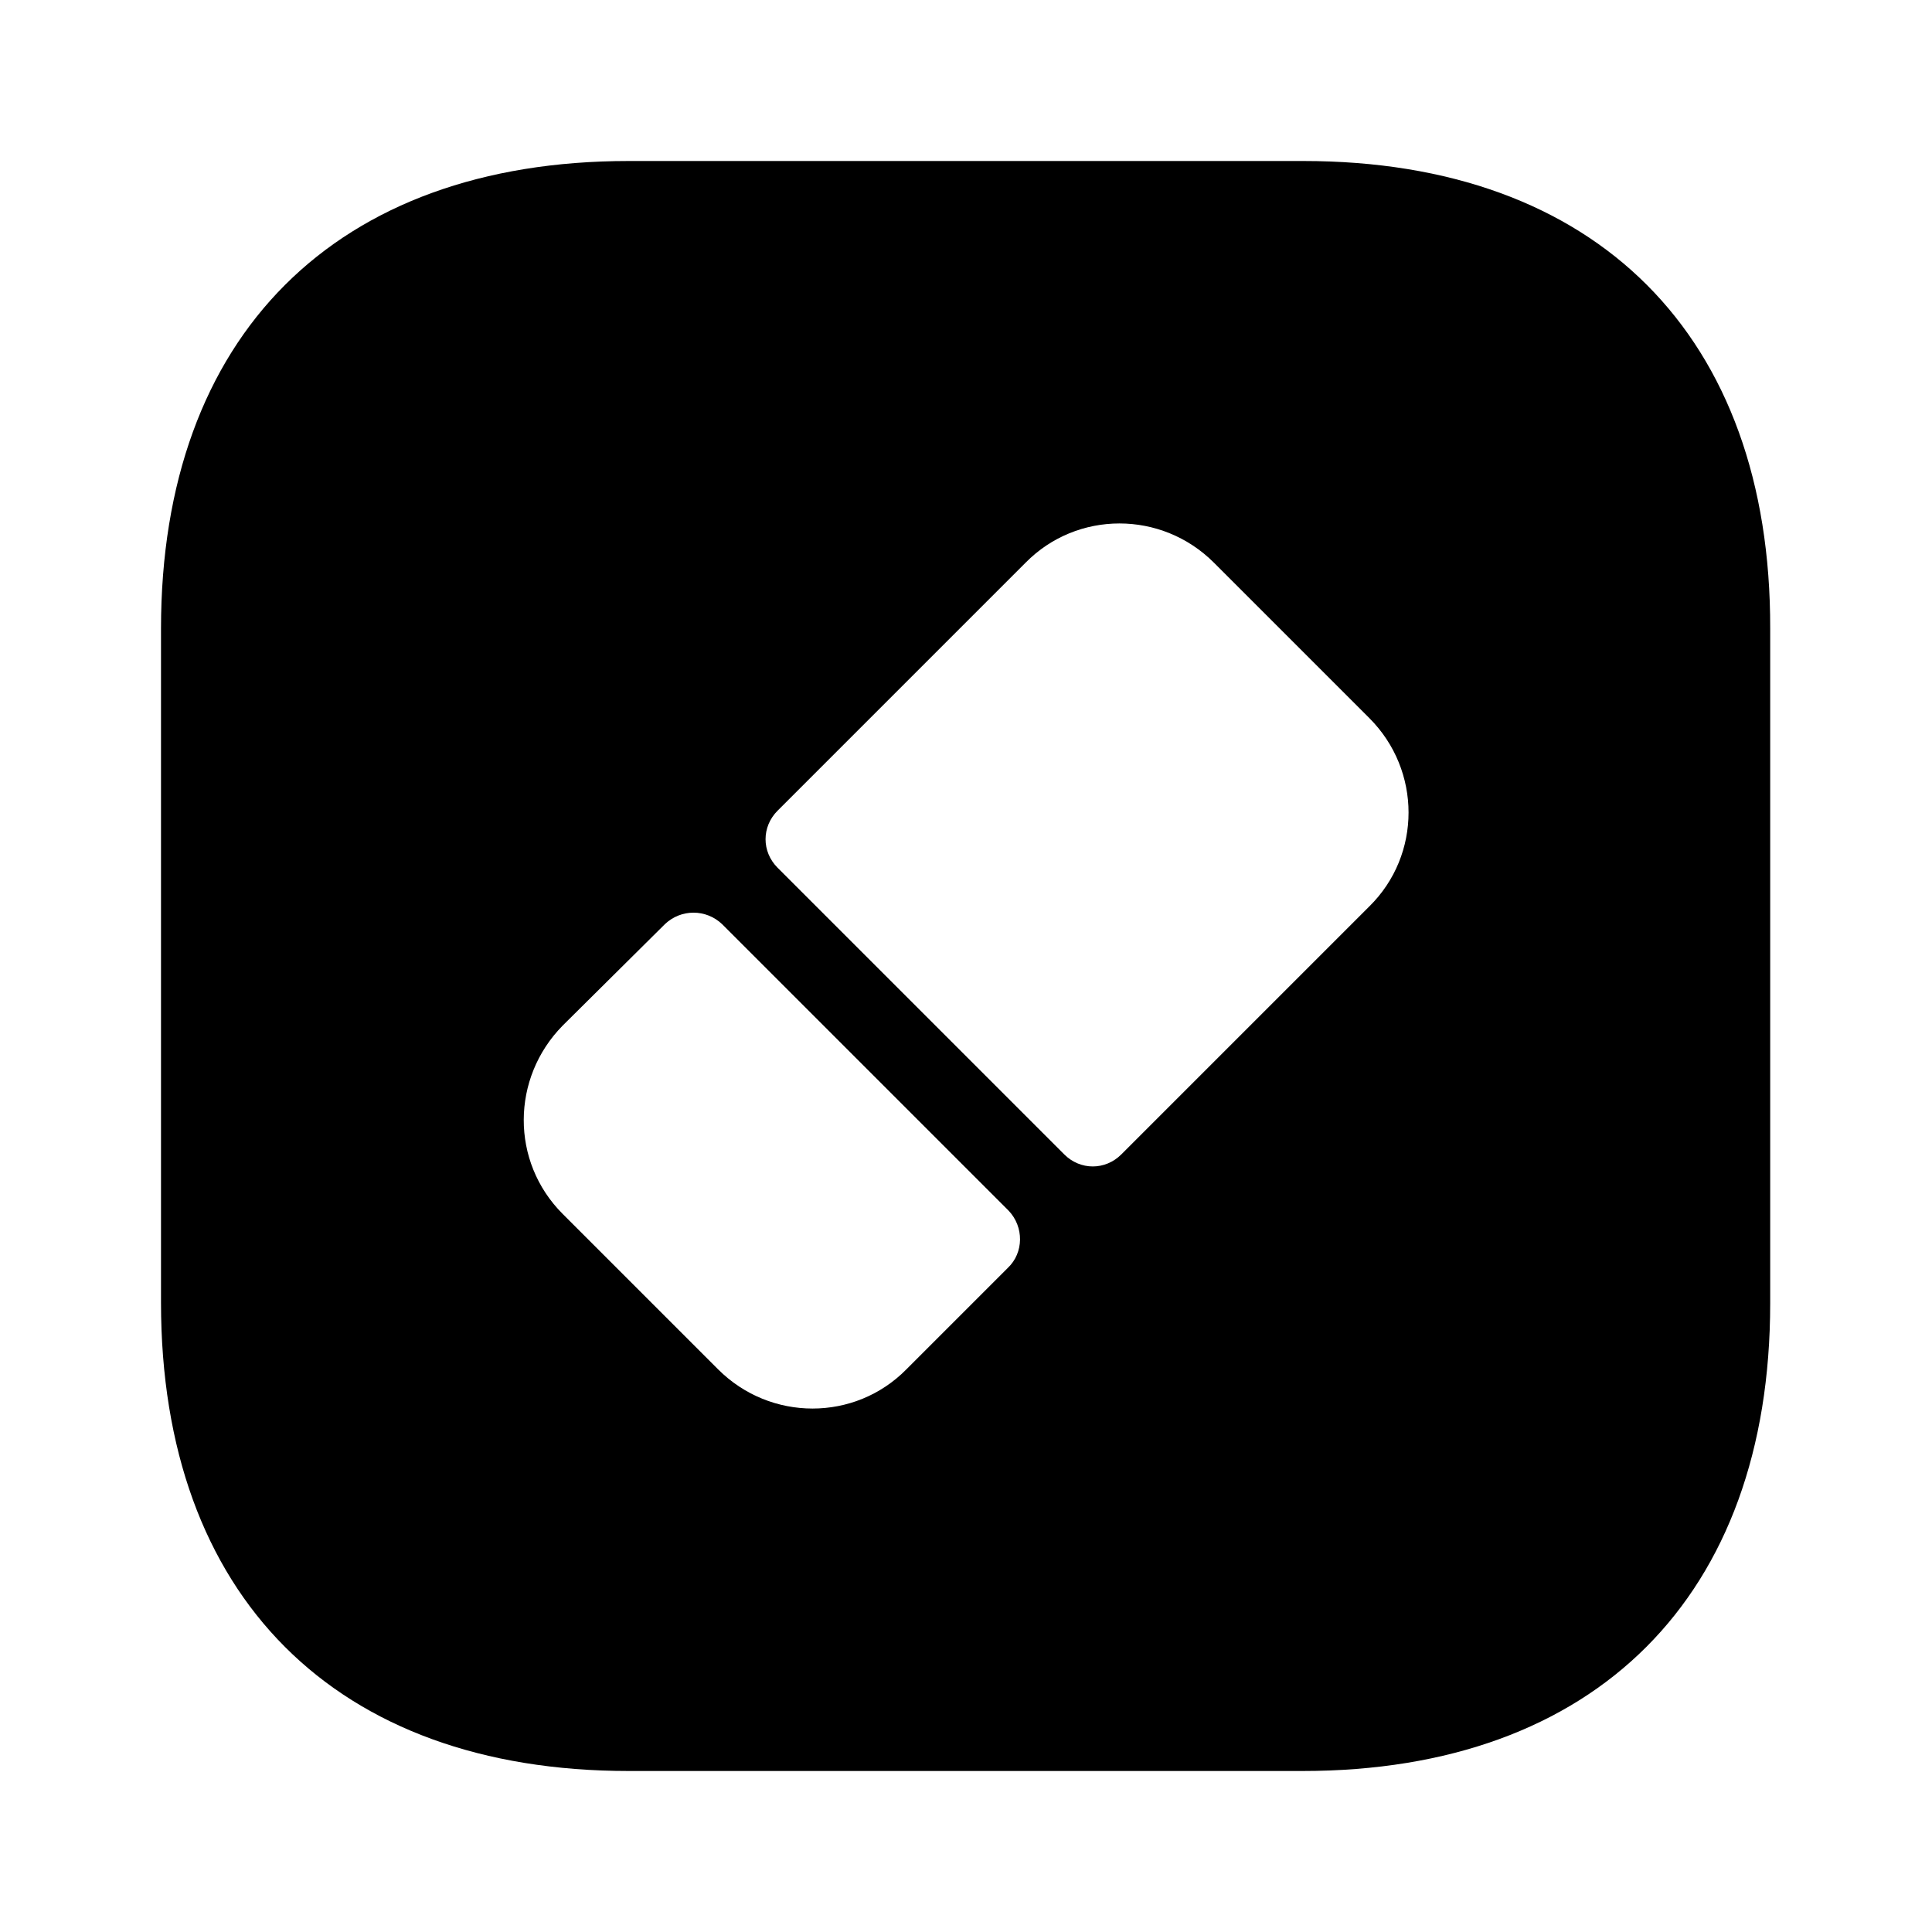 <svg xmlns="http://www.w3.org/2000/svg" viewBox="0 0 24 24" fill="currentColor" aria-hidden="true">
  <path d="M16.19 2H7.81C4.17 2 2 4.17 2 7.81v8.37C2 19.83 4.17 22 7.81 22h8.37c3.64 0 5.81-2.17 5.81-5.81V7.81C22 4.17 19.83 2 16.19 2zm-3.67 13.75l-1.26 1.26c-.64.65-1.69.65-2.34 0l-1.93-1.93c-.65-.65-.64-1.69 0-2.34l1.27-1.26c.2-.19.51-.19.71 0l3.56 3.56c.19.2.19.52-.01.71zm4.49-4.49l-3.08 3.08c-.2.2-.51.2-.71 0l-3.56-3.56c-.2-.2-.2-.51 0-.71l3.08-3.08c.64-.65 1.69-.65 2.34 0l1.93 1.93c.65.65.65 1.7 0 2.34z"/>
</svg>
